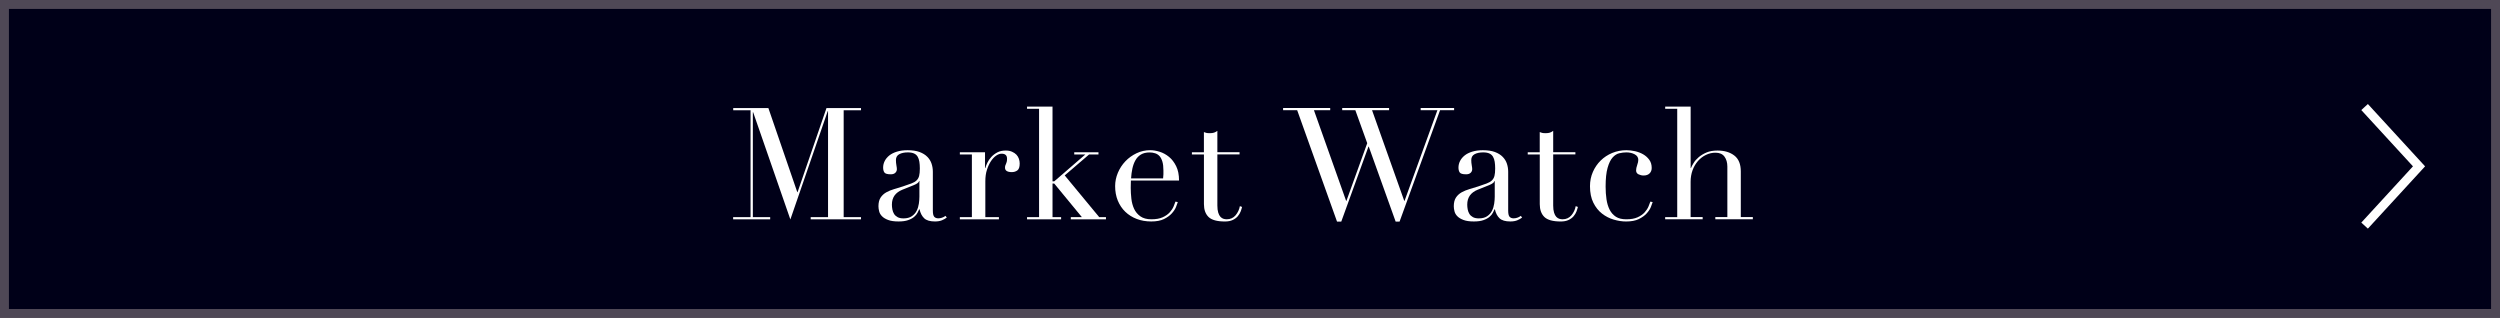 <?xml version="1.0" encoding="UTF-8"?>
<svg id="_レイヤー_2" data-name="レイヤー 2" xmlns="http://www.w3.org/2000/svg" width="33.568mm" height="4.269mm" viewBox="0 0 95.153 12.101">
  <rect x="0" y="0" width="95.153" height="12.101" fill="#808080" stroke="none"/>
  <g id="_内容" data-name="内容">
    <g>
      <rect x=".17" y=".17" width="94.813" height="11.761" style="fill: #000018; stroke: #4f4856; stroke-miterlimit: 10; stroke-width: .34px;"/>
      <polyline points="89.999 8.587 92.071 6.331 89.999 4.074" style="fill: none; stroke: #fff; stroke-miterlimit: 10; stroke-width: .34px;"/>
      <g>
        <path d="M27.907,8.264h.66v-4.068h-.66v-.084h1.338l1.1,3.2h.012l1.1-3.2h1.314v.084h-.66v4.068h.66v.083h-1.915v-.083h.66v-4.033h-.012l-1.422,4.122-1.416-4.08h-.012v3.991h.66v.083h-1.41v-.083Z" style="fill: #fff;"/>
        <path d="M36.035,8.281c-.052.04-.113.074-.185.104-.071.029-.159.044-.262.044-.19,0-.328-.04-.413-.122-.085-.081-.144-.195-.176-.342h-.012c-.016.036-.038.08-.065.134s-.07.105-.128.155c-.058.049-.134.091-.229.124-.095.034-.216.051-.363.051-.167,0-.299-.019-.398-.057-.099-.037-.177-.084-.232-.14-.056-.056-.092-.117-.11-.188-.018-.069-.027-.134-.027-.193,0-.139.028-.249.083-.333.056-.083.128-.149.217-.199.089-.049.188-.09.297-.122.109-.031.219-.065.33-.101.131-.044.239-.081.324-.113.085-.031.151-.07.199-.116.047-.045.08-.103.098-.172.018-.069.027-.164.027-.283,0-.095-.006-.18-.018-.255-.012-.076-.034-.141-.065-.193-.032-.054-.077-.095-.137-.122-.06-.028-.139-.042-.238-.042-.131,0-.239.023-.324.068-.085.046-.128.12-.128.224,0,.067.006.134.018.199.012.065.018.113.018.146,0,.056-.02.102-.06.14s-.097.057-.172.057c-.131,0-.212-.024-.244-.071-.032-.048-.047-.109-.047-.185,0-.087.02-.171.06-.25.04-.079.098-.149.175-.211s.174-.11.292-.146c.117-.036.251-.054.401-.054.183,0,.335.022.458.068s.222.107.297.185c.076.077.129.164.161.262.032.097.048.199.048.306v1.481c0,.115.018.192.053.232.036.039.087.059.155.059.043,0,.089-.008.137-.023.048-.016.093-.039.137-.071l.048.065ZM34.994,6.89h-.012c-.008.052-.074.103-.196.154l-.446.179c-.127.052-.224.124-.292.217-.067.094-.101.209-.101.348,0,.06.006.121.018.185.012.063.034.12.065.17s.076.09.134.122c.057.031.132.047.223.047.131,0,.237-.027.318-.083.082-.056.143-.125.185-.208s.069-.174.083-.271c.014-.098.021-.186.021-.265v-.595Z" style="fill: #fff;"/>
        <path d="M36.533,8.264h.458v-2.386h-.458v-.083h.958v.601h.012c.016-.06.042-.127.077-.202s.085-.147.148-.217.14-.128.229-.176c.089-.048.197-.071.324-.071.091,0,.17.015.238.045.067.029.123.067.167.112.043.046.075.099.095.158.02.06.03.119.03.179,0,.131-.03.218-.089.262-.06.043-.129.065-.208.065-.174,0-.262-.056-.262-.167,0-.036.004-.064.012-.086.008-.022.017-.044.027-.065.01-.022.019-.047.026-.074.008-.028.012-.067.012-.119,0-.127-.069-.19-.208-.19-.063,0-.131.023-.202.071s-.138.117-.199.208c-.062.092-.113.201-.155.33-.042.129-.062.276-.062.443v1.362h.517v.083h-1.487v-.083Z" style="fill: #fff;"/>
        <path d="M39.09,8.264h.458v-4.122h-.458v-.084h.97v2.844h.065l1.184-1.023h-.422v-.083h.922v.083h-.357l-.928.797,1.314,1.589h.256v.083h-1.338v-.083h.422l-1.053-1.279h-.065v1.279h.327v.083h-1.297v-.083Z" style="fill: #fff;"/>
        <path d="M43.043,6.871c0,.04-.001.081-.003.122-.002.042-.003.095-.003.158,0,.131.008.268.024.41s.051.271.104.387c.054.115.133.21.238.285.105.075.245.113.419.113s.318-.025.432-.077c.113-.052.202-.114.268-.188s.114-.147.146-.223c.032-.076.056-.138.071-.185l.089.018c-.012.044-.035.106-.068.188s-.087.162-.161.244c-.073.081-.172.152-.297.214s-.287.092-.485.092-.382-.031-.55-.095-.314-.155-.437-.273c-.123-.119-.218-.261-.286-.426-.067-.164-.101-.348-.101-.55,0-.175.035-.344.104-.509.069-.164.165-.311.286-.438s.263-.229.425-.306c.163-.078.337-.116.523-.116.111,0,.23.02.357.06.127.039.245.104.354.193.109.089.2.207.273.354s.11.329.11.547h-1.832ZM44.269,6.788c.008-.056.012-.106.012-.154v-.148c0-.135-.013-.246-.039-.334-.026-.087-.062-.156-.107-.208-.046-.051-.101-.088-.167-.109-.065-.022-.136-.033-.211-.033-.135,0-.246.027-.333.08-.087.054-.157.126-.208.218-.052.091-.09.196-.116.314-.026.119-.042.244-.05.375h1.219Z" style="fill: #fff;"/>
        <path d="M45.364,5.795h.458v-.768c.032.012.062.022.089.03s.075.012.143.012c.06,0,.111-.007.155-.021.043-.015.085-.037.125-.068v.814h.845v.083h-.845v1.945c0,.111.011.201.033.271.021.069.05.123.086.161.036.037.075.062.116.074s.082.018.122.018c.139,0,.25-.051.336-.151.085-.102.14-.218.164-.349l.083.03c-.012.052-.029.109-.053.172-.024.063-.061.124-.11.182-.049.058-.114.105-.193.143-.08.038-.179.057-.298.057-.297,0-.504-.058-.622-.172-.117-.115-.175-.278-.175-.488v-1.892h-.458v-.083Z" style="fill: #fff;"/>
        <path d="M48.838,4.111h1.791v.084h-.619l1.225,3.449h.012l.791-2.194-.452-1.255h-.5v-.084h1.784v.084h-.648l1.225,3.449h.012l1.25-3.449h-.637v-.084h1.273v.084h-.535l-1.541,4.24h-.149l-1.023-2.854h-.012l-1.035,2.854h-.161l-1.517-4.24h-.536v-.084Z" style="fill: #fff;"/>
        <path d="M57.933,8.281c-.052.04-.113.074-.185.104-.071.029-.159.044-.262.044-.19,0-.328-.04-.413-.122-.085-.081-.144-.195-.176-.342h-.012c-.016.036-.038.08-.065.134s-.07.105-.128.155c-.058.049-.134.091-.229.124-.095.034-.216.051-.363.051-.167,0-.299-.019-.398-.057-.099-.037-.177-.084-.232-.14-.056-.056-.092-.117-.11-.188-.018-.069-.027-.134-.027-.193,0-.139.028-.249.083-.333.056-.083.128-.149.217-.199.089-.049.188-.09.297-.122.109-.031.219-.065.33-.101.131-.044.239-.081.324-.113.085-.031.151-.07.199-.116.047-.045.08-.103.098-.172.018-.069.027-.164.027-.283,0-.095-.006-.18-.018-.255-.012-.076-.034-.141-.065-.193-.032-.054-.077-.095-.137-.122-.06-.028-.139-.042-.238-.042-.131,0-.239.023-.324.068-.085.046-.128.12-.128.224,0,.067.006.134.018.199.012.065.018.113.018.146,0,.056-.02.102-.06.14s-.097.057-.172.057c-.131,0-.212-.024-.244-.071-.032-.048-.047-.109-.047-.185,0-.087.02-.171.06-.25.04-.079.098-.149.175-.211s.174-.11.292-.146c.117-.036.251-.054.401-.054.183,0,.335.022.458.068s.222.107.297.185c.076.077.129.164.161.262.032.097.048.199.048.306v1.481c0,.115.018.192.053.232.036.039.087.059.155.059.043,0,.089-.008.137-.023.048-.016.093-.039.137-.071l.048.065ZM56.892,6.89h-.012c-.008.052-.074.103-.196.154l-.446.179c-.127.052-.224.124-.292.217-.067.094-.101.209-.101.348,0,.06.006.121.018.185.012.063.034.12.065.17s.076.09.134.122c.057.031.132.047.223.047.131,0,.237-.027.318-.083.082-.056.143-.125.185-.208s.069-.174.083-.271c.014-.098.021-.186.021-.265v-.595Z" style="fill: #fff;"/>
        <path d="M58.146,5.795h.458v-.768c.032.012.062.022.089.03s.075.012.143.012c.06,0,.111-.007.155-.021.043-.015.085-.037.125-.068v.814h.845v.083h-.845v1.945c0,.111.011.201.033.271.021.069.05.123.086.161.036.037.075.062.116.074s.082.018.122.018c.139,0,.25-.051.336-.151.085-.102.14-.218.164-.349l.083.03c-.012.052-.029.109-.053.172-.024.063-.061.124-.11.182-.049.058-.114.105-.193.143-.08.038-.179.057-.298.057-.297,0-.504-.058-.622-.172-.117-.115-.175-.278-.175-.488v-1.892h-.458v-.083Z" style="fill: #fff;"/>
        <path d="M62.902,7.692c-.012.044-.035.106-.068.188s-.087.162-.161.244c-.073.081-.172.152-.297.214s-.287.092-.485.092c-.151,0-.307-.023-.47-.071s-.312-.124-.446-.229c-.135-.105-.245-.243-.33-.414-.085-.17-.128-.38-.128-.63,0-.194.037-.375.11-.542.073-.166.172-.311.297-.434.125-.123.271-.219.44-.289.168-.069.348-.104.539-.104.107,0,.217.013.33.038.113.026.216.065.309.119s.17.123.232.208c.062.086.092.189.092.312,0,.083-.027.152-.08.205-.054.054-.13.081-.229.081-.068,0-.132-.016-.193-.045-.062-.03-.092-.08-.092-.151,0-.056.014-.123.042-.203.028-.079.042-.145.042-.196,0-.091-.045-.161-.137-.211-.091-.049-.196-.074-.315-.074-.087,0-.178.011-.271.033-.093.021-.178.076-.256.163-.077.087-.141.218-.19.393-.05.175-.075.412-.075.714,0,.171.011.331.033.481.022.151.062.283.119.396.058.113.137.203.238.269s.233.098.396.098c.175,0,.318-.025.432-.077.113-.052.202-.114.268-.188s.114-.147.146-.223c.032-.076.056-.138.071-.185l.089.018Z" style="fill: #fff;"/>
        <path d="M63.379,8.264h.458v-4.122h-.458v-.084h.969v2.338h.012c.02-.052.053-.116.101-.193.047-.077.112-.15.193-.22.081-.069.18-.129.297-.179.117-.05.256-.074.419-.074.262,0,.475.063.64.19s.247.329.247.606v1.737h.458v.083h-1.428v-.083h.458v-1.922c0-.154-.037-.281-.11-.38-.074-.1-.188-.149-.342-.149-.127,0-.248.028-.363.084-.115.055-.216.133-.303.231-.087.1-.156.216-.206.351-.049.136-.074.282-.074.44v1.345h.458v.083h-1.427v-.083Z" style="fill: #fff;"/>
      </g>
    </g>
  </g>
</svg>